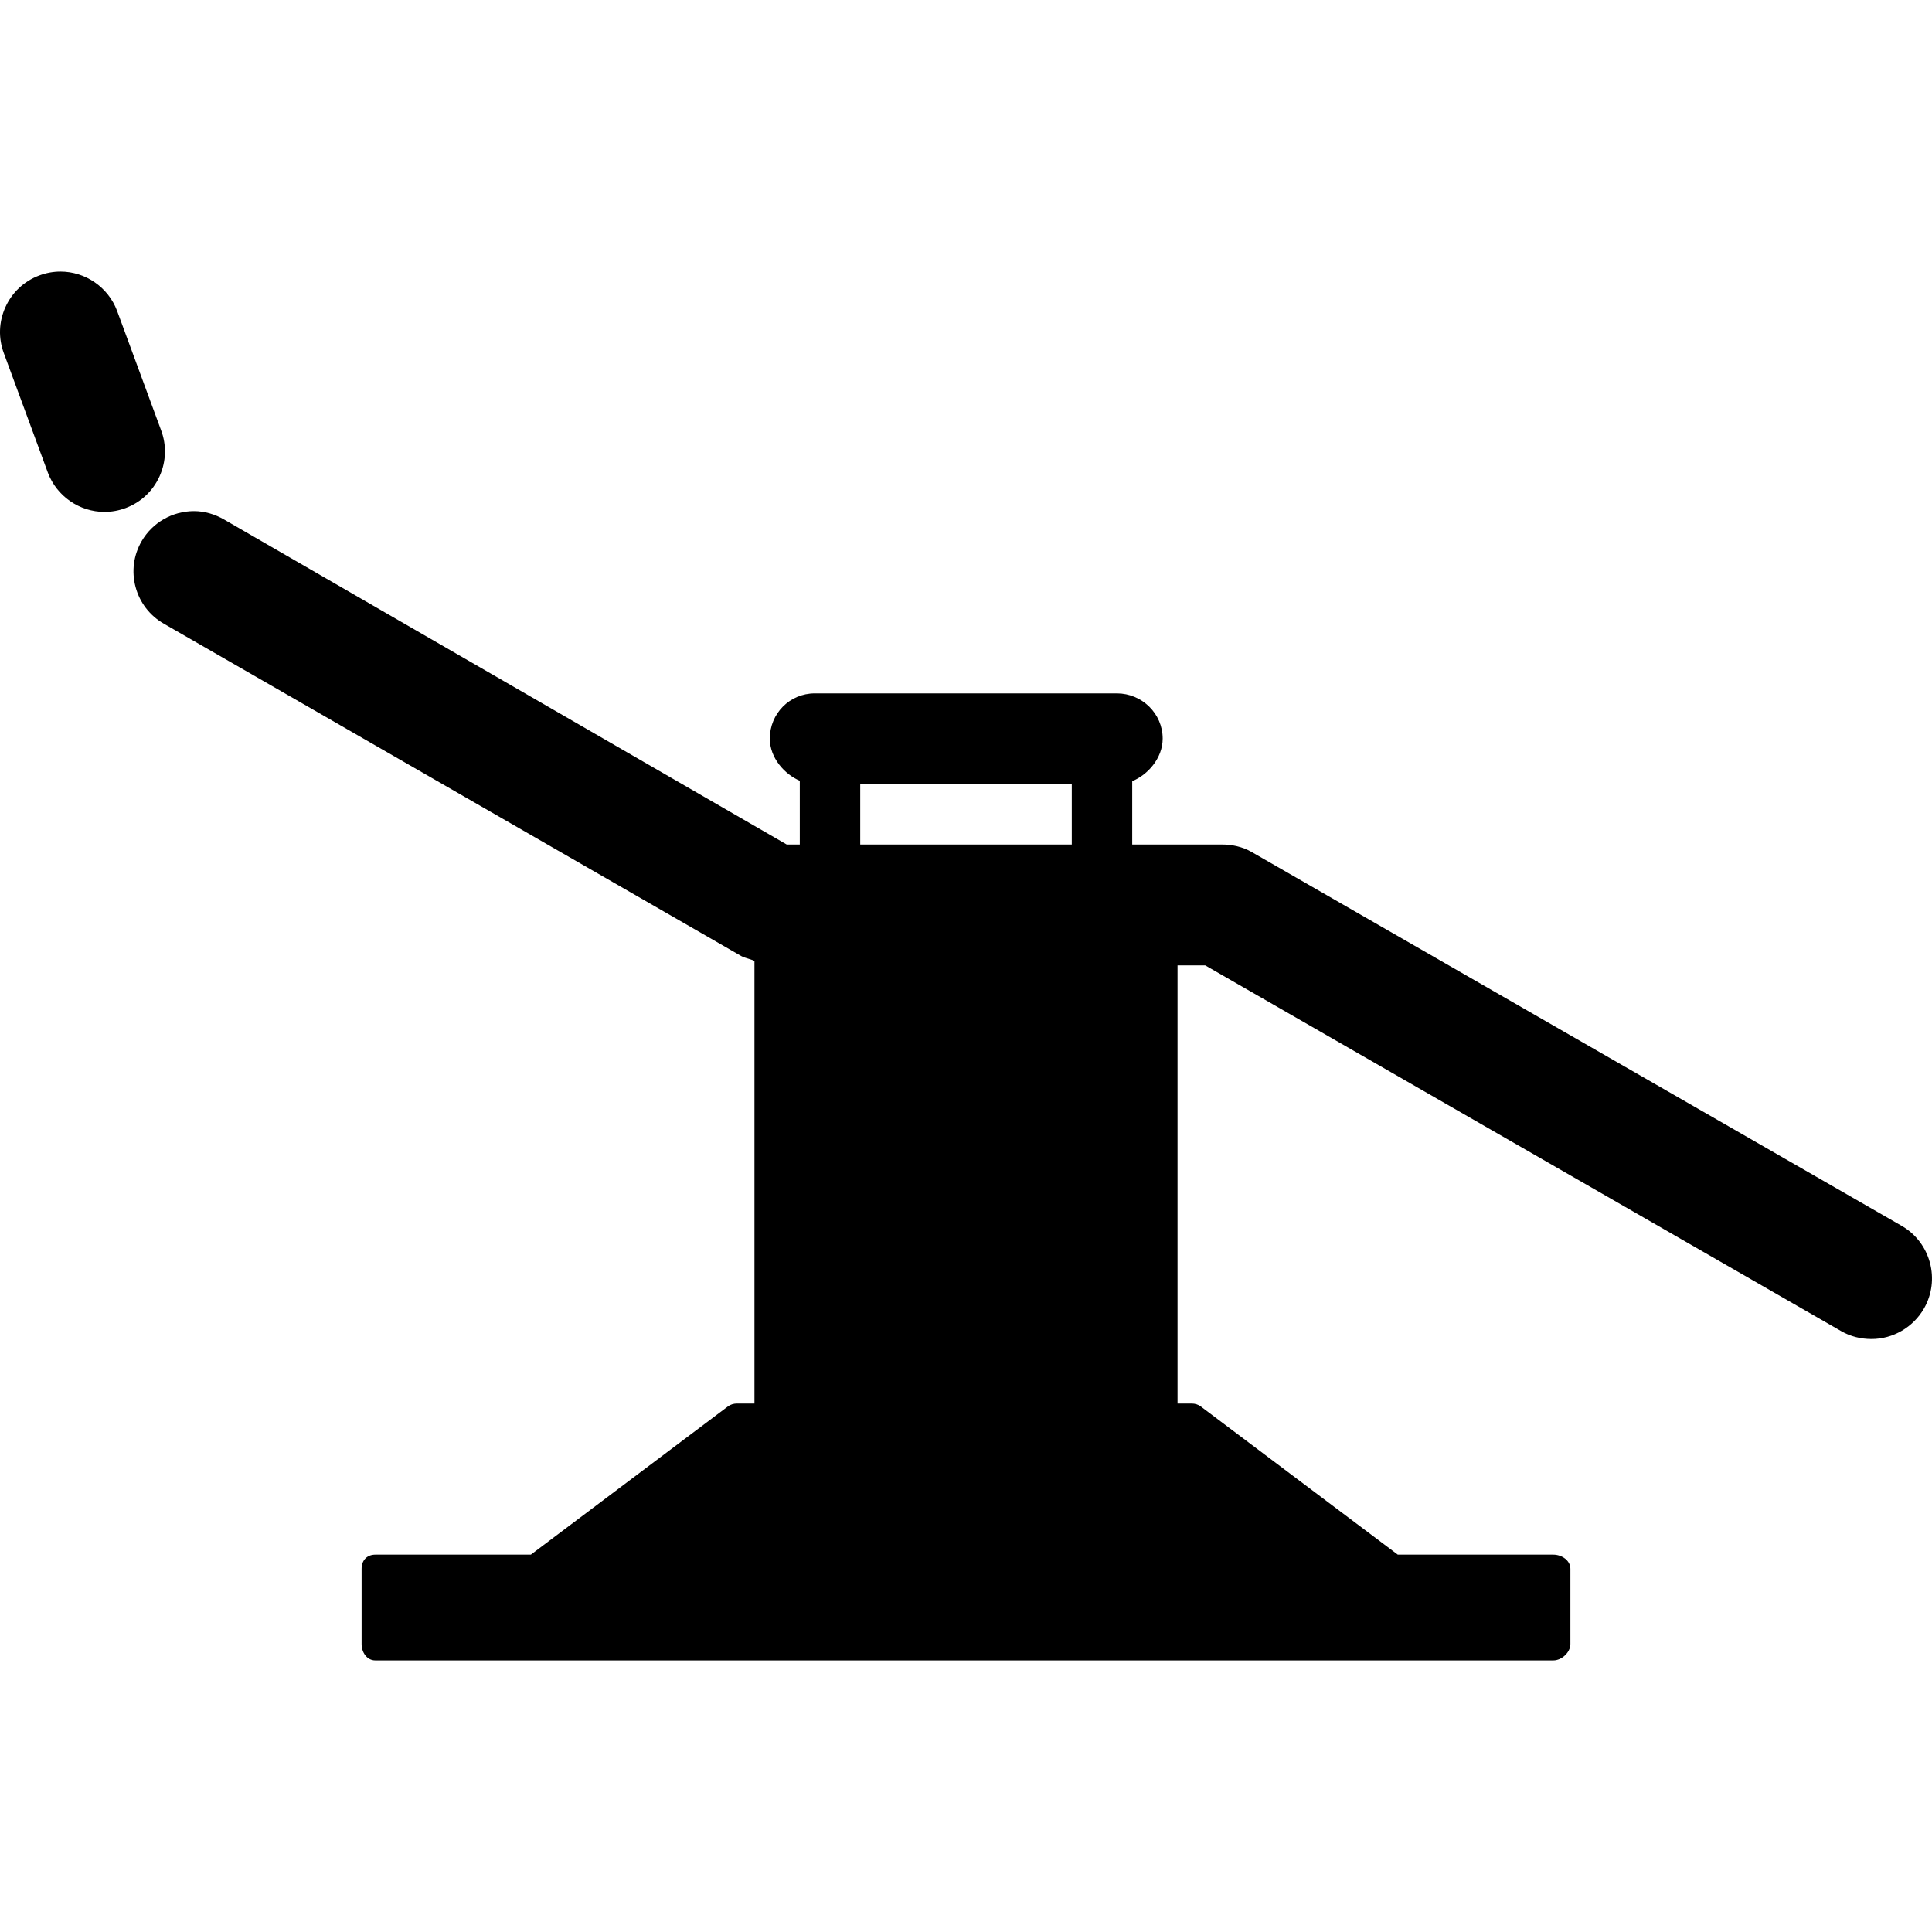 <?xml version="1.0" encoding="iso-8859-1"?>
<!-- Generator: Adobe Illustrator 19.0.0, SVG Export Plug-In . SVG Version: 6.00 Build 0)  -->
<svg version="1.1" id="Layer_1" xmlns="http://www.w3.org/2000/svg" xmlns:xlink="http://www.w3.org/1999/xlink" x="0px" y="0px"
	 viewBox="0 0 500.003 500.003" style="enable-background:new 0 0 500.003 500.003;" xml:space="preserve">
<g>
	<g>
		<path d="M492.19,317.271l-168.252-96.768c-2.376-1.376-5.084-1.948-7.836-1.948h-23.084v-16.388
			c3.912-1.576,7.884-5.872,7.884-11.024c0-6.468-5.372-11.692-11.84-11.692h-78.208c-6.468,0-11.624,5.224-11.624,11.692
			c0,5.028,3.848,9.256,7.756,10.92v16.492h-3.392l-145.58-84.096c-2.38-1.376-5.08-2.184-7.808-2.184
			c-5.58,0-10.772,2.968-13.56,7.796c-2.088,3.62-2.64,7.816-1.56,11.848c1.084,4.036,3.68,7.396,7.296,9.484l149.46,86.028
			c1,0.576,3.412,1.004,3.412,1.348v114.46h-4.528c-0.848,0-1.672,0.244-2.352,0.756l-50.992,38.348h-40.26
			c-2.16,0-3.54,1.488-3.54,3.648v19.492c0,2.164,1.38,4.236,3.54,4.236h304.892c2.16,0,4.408-2.072,4.408-4.236v-19.492
			c0-2.164-2.248-3.648-4.408-3.648h-40.26l-50.996-38.348c-0.676-0.512-1.504-0.756-2.352-0.756h-3.66v-113.4h7.164l164.62,94.676
			c2.388,1.376,5.088,2.024,7.82,2.024c5.568,0,10.76-3.032,13.556-7.856C502.222,331.219,499.658,321.591,492.19,317.271z
			 M277.378,218.559h-54.752v-15.644h54.752V218.559z"/>
	</g>
</g>
<g>
	<g>
		<path d="M41.682,111.331l-11.4-30.932c-2.284-6.048-8.164-10.116-14.624-10.116c-1.896,0-3.756,0.344-5.536,1.02
			c-3.912,1.48-7.008,4.388-8.728,8.2c-1.72,3.808-1.848,8.06-0.388,11.932l11.4,30.932c2.288,6.048,8.168,10.112,14.632,10.112
			c1.896,0,3.756-0.344,5.532-1.016c3.908-1.48,7.008-4.388,8.724-8.2C43.014,119.455,43.146,115.207,41.682,111.331z"/>
	</g>
</g>
<g>
</g>
<g>
</g>
<g>
</g>
<g>
</g>
<g>
</g>
<g>
</g>
<g>
</g>
<g>
</g>
<g>
</g>
<g>
</g>
<g>
</g>
<g>
</g>
<g>
</g>
<g>
</g>
<g>
</g>
</svg>
